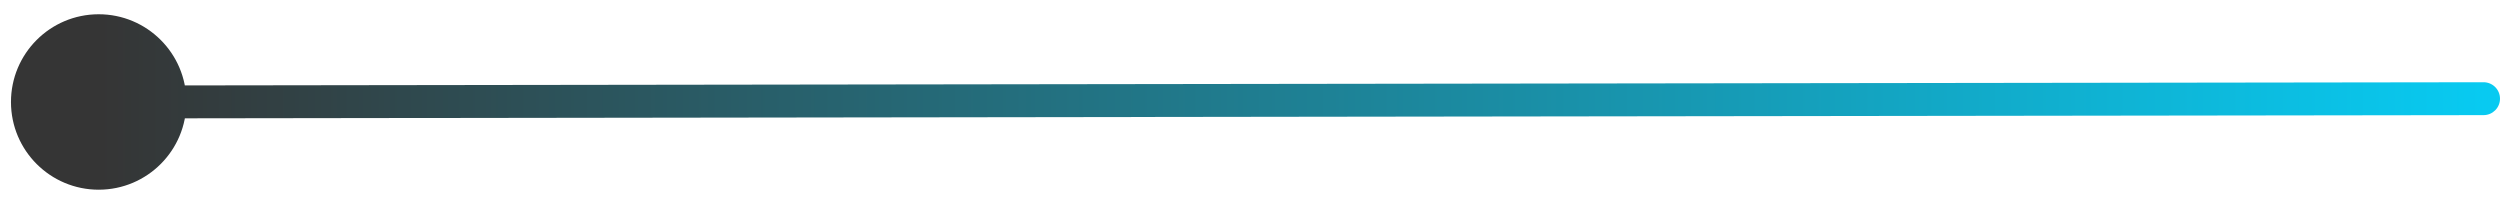 <svg width="152" height="12" viewBox="0 0 152 12" fill="none" xmlns="http://www.w3.org/2000/svg">
<path d="M151.001 7C151.554 6.999 152.001 6.551 152 5.999C151.999 5.446 151.551 4.999 150.998 5L151.001 7ZM11.333 6.193C11.329 3.248 8.938 0.863 5.993 0.867C3.047 0.871 0.663 3.263 0.667 6.208C0.671 9.154 3.062 11.538 6.007 11.534C8.953 11.53 11.337 9.139 11.333 6.193ZM150.998 5L78.499 5.1L78.501 7.1L151.001 7L150.998 5ZM78.499 5.1L5.999 5.201L6.001 7.201L78.501 7.1L78.499 5.1Z" fill="url(#paint0_linear_243_195)"/>
<defs>
<linearGradient id="paint0_linear_243_195" x1="150.999" y1="5.5" x2="5.999" y2="5.701" gradientUnits="userSpaceOnUse">
<stop stop-color="#08CAF1"/>
<stop offset="1" stop-color="#353535"/>
</linearGradient>
</defs>
</svg>
